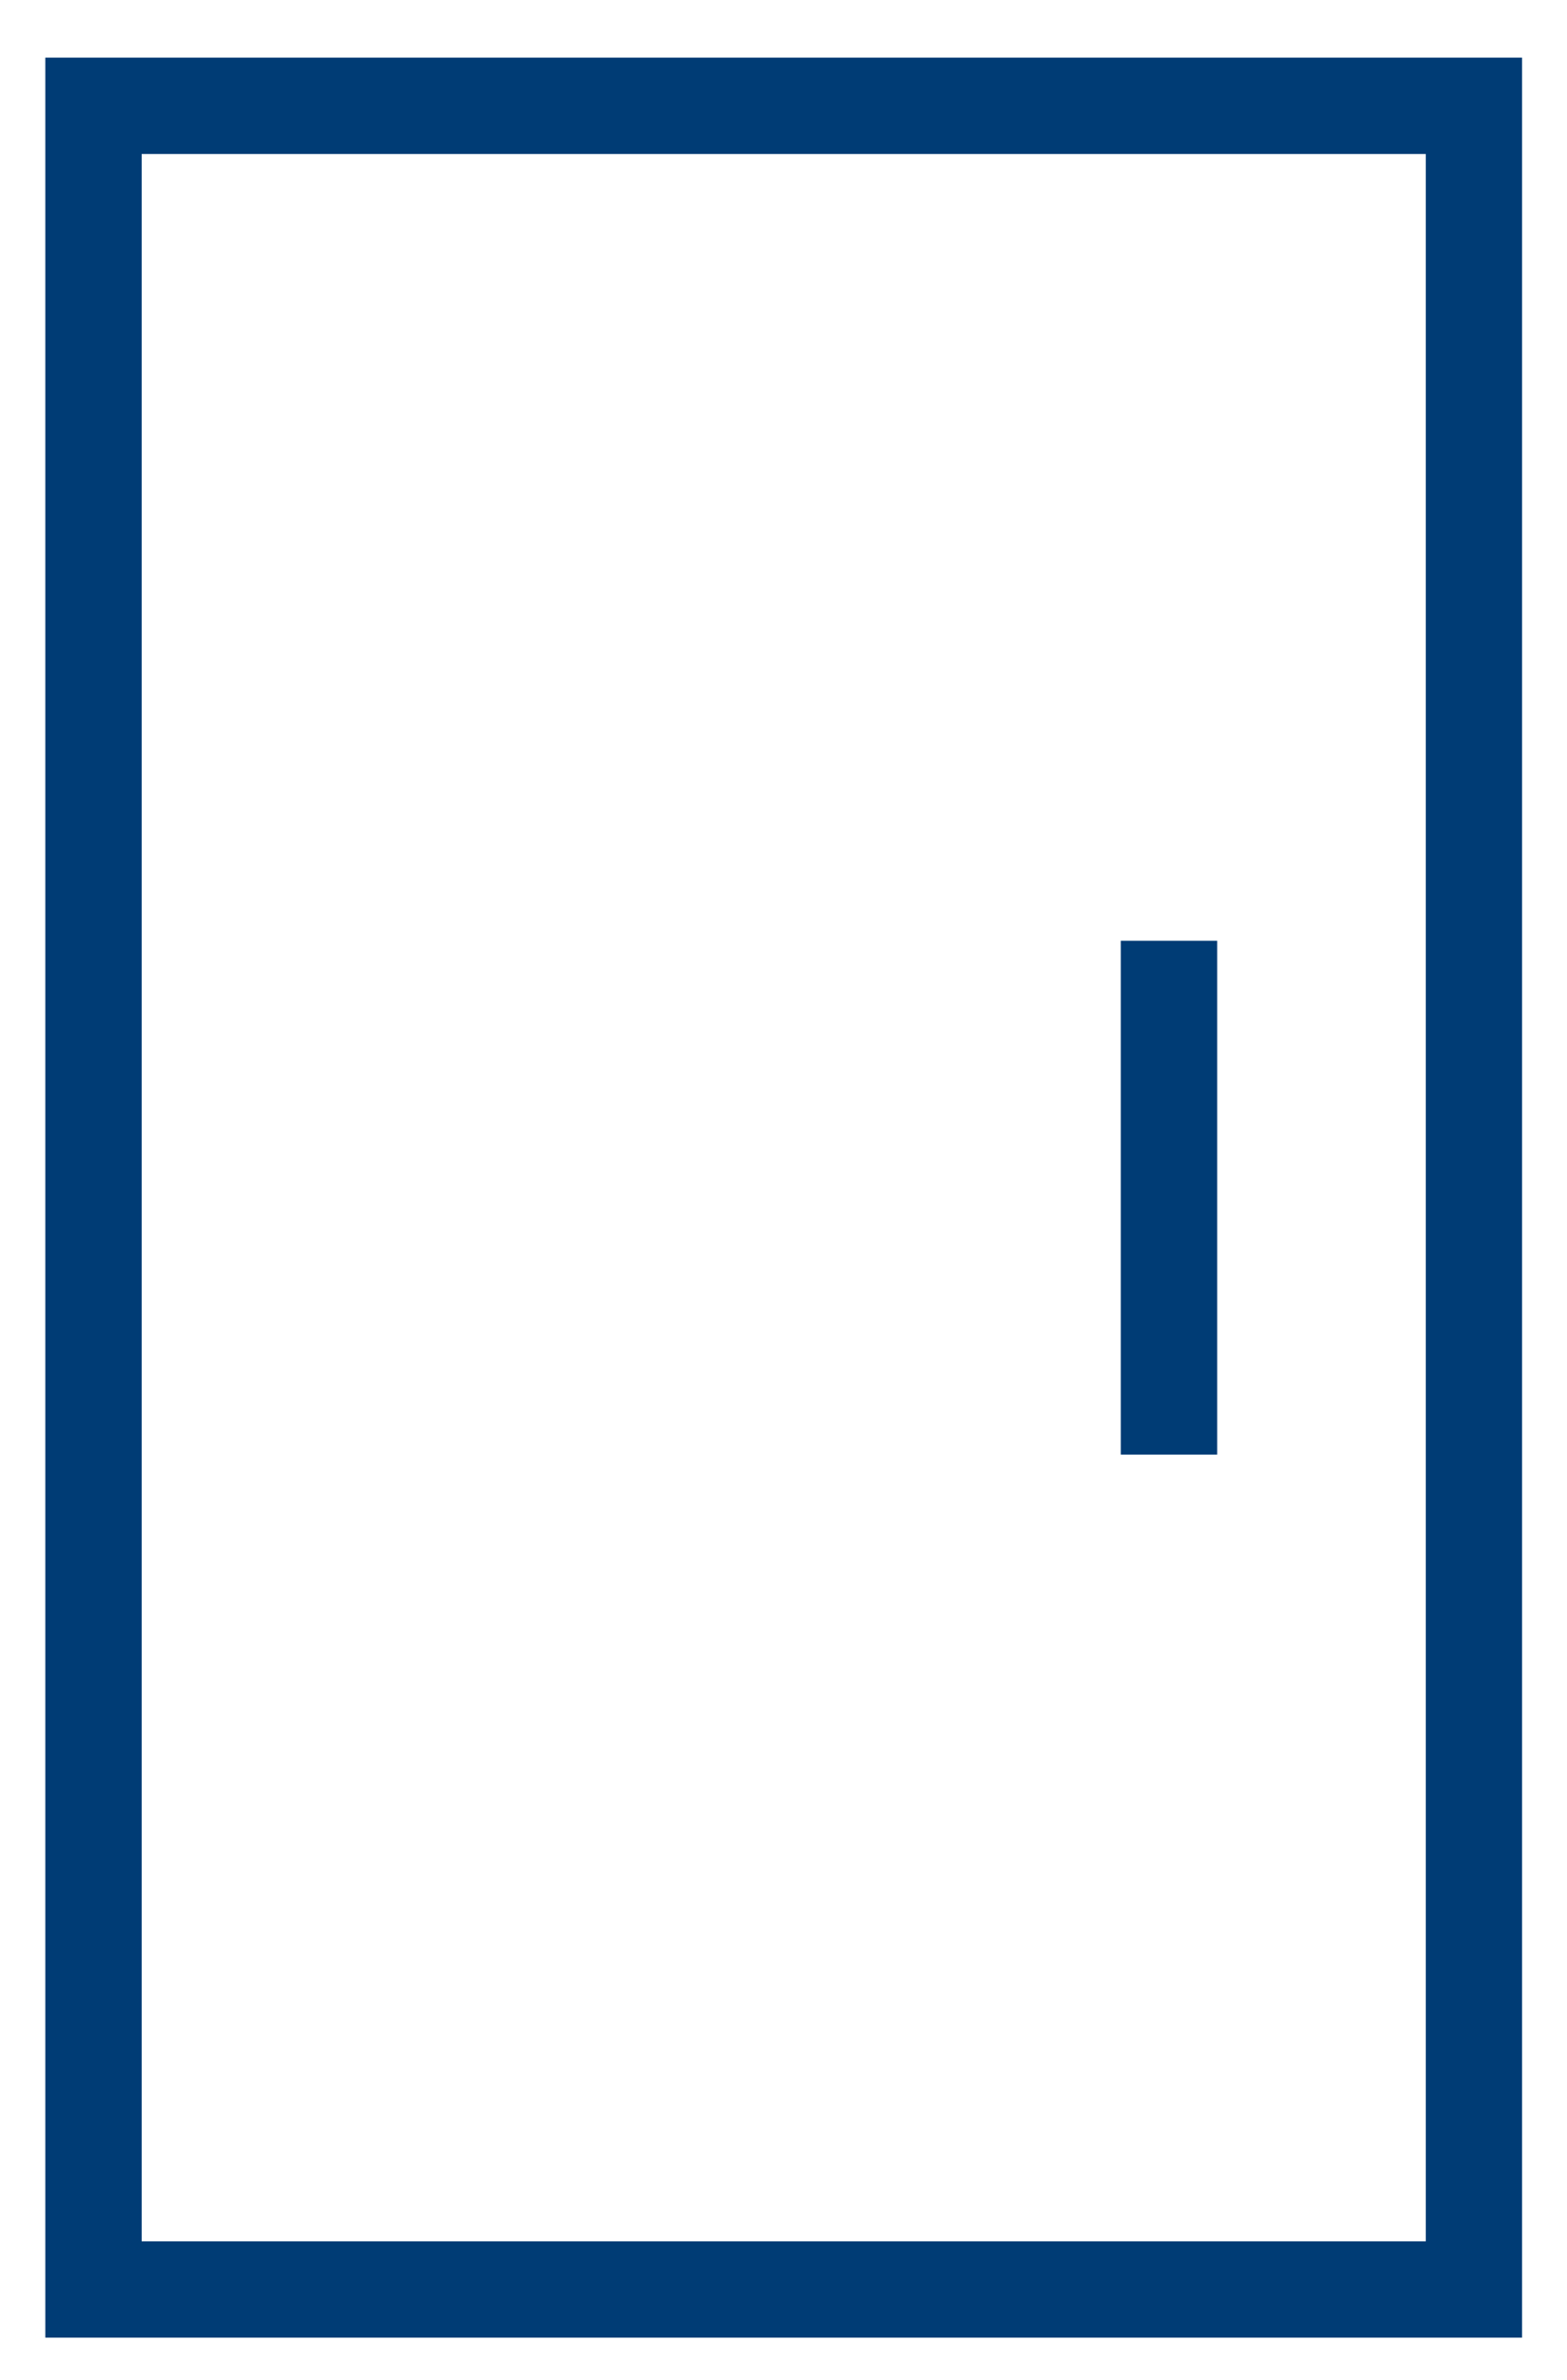 <svg width="27" height="41" viewBox="0 0 27 41" fill="none" xmlns="http://www.w3.org/2000/svg">
<path d="M26.226 40.267H0.781V0.993H26.226V40.267ZM2.441 38.608H24.567V2.653H2.441V38.608Z" fill="#003C75"/>
<path d="M20.972 16.205H19.312V25.056H20.972V16.205Z" fill="#003C75"/>
</svg>
